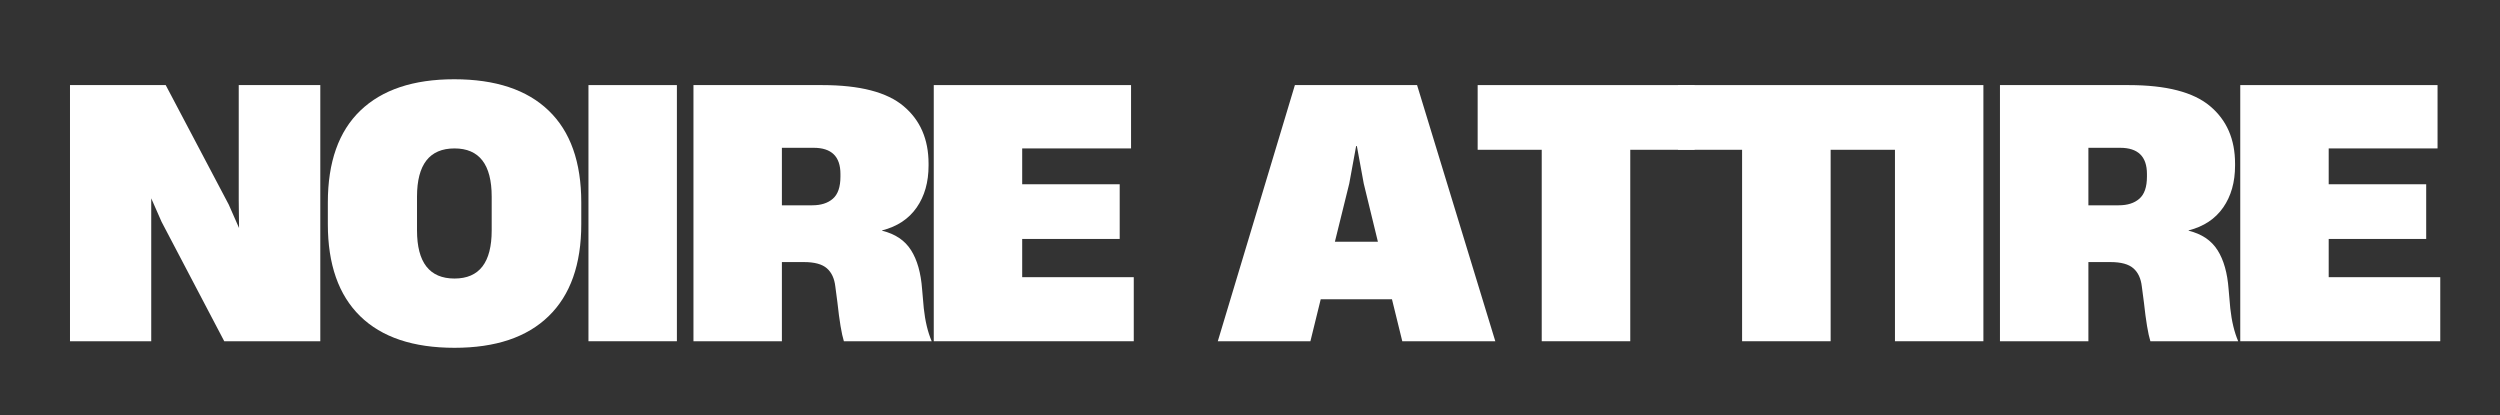 <svg version="1.0" preserveAspectRatio="xMidYMid meet" height="83" viewBox="0 0 375 62.25" zoomAndPan="magnify" width="500" xmlns:xlink="http://www.w3.org/1999/xlink" xmlns="http://www.w3.org/2000/svg"><rect x="0" y="0" width="375" height="62.25" fill="#333333" stroke="none"/><defs><g></g><clipPath id="5ebbc92703"><path clip-rule="nonzero" d="M 7 0 L 367 0 L 367 61.508 L 7 61.508 Z M 7 0"></path></clipPath><clipPath id="80d88fbd49"><path clip-rule="nonzero" d="M 329 12 L 359.719 12 L 359.719 52 L 329 52 Z M 329 12"></path></clipPath><clipPath id="84d350cfe1"><rect height="62" y="0" width="360" x="0"></rect></clipPath></defs><g clip-path="url(#5ebbc92703)"><g transform="matrix(1, 0, 0, 1, 7, -0)"><g clip-path="url(#84d350cfe1)"><g fill-opacity="1" fill="#ffffff"><g transform="translate(0.607, 51.186)"><g><path d="M 2.891 0 L 2.891 -38.422 L 17.25 -38.422 L 26.703 -20.5 L 28.25 -16.984 L 28.203 -21.172 L 28.203 -38.422 L 40.438 -38.422 L 40.438 0 L 26.031 0 L 16.625 -17.922 L 15.078 -21.438 L 15.078 0 Z M 2.891 0"></path></g></g></g><g fill-opacity="1" fill="#ffffff"><g transform="translate(40.629, 51.186)"><g><path d="M 20.547 0.984 C 14.348 0.984 9.629 -0.598 6.391 -3.766 C 3.16 -6.93 1.547 -11.531 1.547 -17.562 L 1.547 -20.812 C 1.547 -26.875 3.172 -31.469 6.422 -34.594 C 9.68 -37.727 14.375 -39.297 20.5 -39.297 C 26.695 -39.297 31.422 -37.727 34.672 -34.594 C 37.93 -31.469 39.562 -26.875 39.562 -20.812 L 39.562 -17.562 C 39.562 -11.531 37.93 -6.93 34.672 -3.766 C 31.422 -0.598 26.711 0.984 20.547 0.984 Z M 14.922 -16.625 C 14.922 -11.812 16.797 -9.406 20.547 -9.406 C 24.266 -9.406 26.125 -11.812 26.125 -16.625 L 26.125 -21.688 C 26.125 -26.508 24.266 -28.922 20.547 -28.922 C 16.797 -28.922 14.922 -26.508 14.922 -21.688 Z M 14.922 -16.625"></path></g></g></g><g fill-opacity="1" fill="#ffffff"><g transform="translate(78.378, 51.186)"><g><path d="M 2.891 0 L 2.891 -38.422 L 16.156 -38.422 L 16.156 0 Z M 2.891 0"></path></g></g></g><g fill-opacity="1" fill="#ffffff"><g transform="translate(94.128, 51.186)"><g><path d="M 2.891 0 L 2.891 -38.422 L 22.203 -38.422 C 27.848 -38.422 31.914 -37.367 34.406 -35.266 C 36.906 -33.172 38.156 -30.297 38.156 -26.641 L 38.156 -26.344 C 38.156 -23.863 37.562 -21.77 36.375 -20.062 C 35.188 -18.352 33.457 -17.207 31.188 -16.625 L 31.188 -16.578 C 33.156 -16.098 34.602 -15.125 35.531 -13.656 C 36.457 -12.195 37.008 -10.242 37.188 -7.797 L 37.438 -4.953 C 37.645 -3.023 38.039 -1.375 38.625 0 L 25.453 0 C 25.109 -1.102 24.785 -3.047 24.484 -5.828 L 24.172 -8.203 C 24.035 -9.41 23.613 -10.32 22.906 -10.938 C 22.195 -11.562 21.051 -11.875 19.469 -11.875 L 16.156 -11.875 L 16.156 0 Z M 16.156 -20.391 L 20.703 -20.391 C 22.016 -20.391 23.047 -20.719 23.797 -21.375 C 24.555 -22.031 24.938 -23.133 24.938 -24.688 L 24.938 -25.094 C 24.938 -27.707 23.598 -29.016 20.922 -29.016 L 16.156 -29.016 Z M 16.156 -20.391"></path></g></g></g><g fill-opacity="1" fill="#ffffff"><g transform="translate(130.173, 51.186)"><g><path d="M 2.891 0 L 2.891 -38.422 L 32.484 -38.422 L 32.484 -28.922 L 16.156 -28.922 L 16.156 -23.547 L 30.781 -23.547 L 30.781 -15.344 L 16.156 -15.344 L 16.156 -9.609 L 32.891 -9.609 L 32.891 0 Z M 2.891 0"></path></g></g></g><g fill-opacity="1" fill="#ffffff"><g transform="translate(161.105, 51.186)"><g></g></g></g><g fill-opacity="1" fill="#ffffff"><g transform="translate(175.358, 51.186)"><g><path d="M 0.312 0 L 11.875 -38.422 L 30.203 -38.422 L 41.938 0 L 27.984 0 L 26.438 -6.297 L 15.75 -6.297 L 14.203 0 Z M 17.875 -14.922 L 24.328 -14.922 L 22.203 -23.656 L 21.172 -29.281 L 21.062 -29.281 L 20.031 -23.656 Z M 17.875 -14.922"></path></g></g></g><g fill-opacity="1" fill="#ffffff"><g transform="translate(214.243, 51.186)"><g><path d="M 10.016 0 L 10.016 -28.719 L 0.406 -28.719 L 0.406 -38.422 L 32.953 -38.422 L 32.953 -28.719 L 23.297 -28.719 L 23.297 0 Z M 10.016 0"></path></g></g></g><g fill-opacity="1" fill="#ffffff"><g transform="translate(244.298, 51.186)"><g><path d="M 10.016 0 L 10.016 -28.719 L 0.406 -28.719 L 0.406 -38.422 L 32.953 -38.422 L 32.953 -28.719 L 23.297 -28.719 L 23.297 0 Z M 10.016 0"></path></g></g></g><g fill-opacity="1" fill="#ffffff"><g transform="translate(274.353, 51.186)"><g><path d="M 2.891 0 L 2.891 -38.422 L 16.156 -38.422 L 16.156 0 Z M 2.891 0"></path></g></g></g><g fill-opacity="1" fill="#ffffff"><g transform="translate(290.103, 51.186)"><g><path d="M 2.891 0 L 2.891 -38.422 L 22.203 -38.422 C 27.848 -38.422 31.914 -37.367 34.406 -35.266 C 36.906 -33.172 38.156 -30.297 38.156 -26.641 L 38.156 -26.344 C 38.156 -23.863 37.562 -21.77 36.375 -20.062 C 35.188 -18.352 33.457 -17.207 31.188 -16.625 L 31.188 -16.578 C 33.156 -16.098 34.602 -15.125 35.531 -13.656 C 36.457 -12.195 37.008 -10.242 37.188 -7.797 L 37.438 -4.953 C 37.645 -3.023 38.039 -1.375 38.625 0 L 25.453 0 C 25.109 -1.102 24.785 -3.047 24.484 -5.828 L 24.172 -8.203 C 24.035 -9.41 23.613 -10.32 22.906 -10.938 C 22.195 -11.562 21.051 -11.875 19.469 -11.875 L 16.156 -11.875 L 16.156 0 Z M 16.156 -20.391 L 20.703 -20.391 C 22.016 -20.391 23.047 -20.719 23.797 -21.375 C 24.555 -22.031 24.938 -23.133 24.938 -24.688 L 24.938 -25.094 C 24.938 -27.707 23.598 -29.016 20.922 -29.016 L 16.156 -29.016 Z M 16.156 -20.391"></path></g></g></g><g clip-path="url(#80d88fbd49)"><g fill-opacity="1" fill="#ffffff"><g transform="translate(326.148, 51.186)"><g><path d="M 2.891 0 L 2.891 -38.422 L 32.484 -38.422 L 32.484 -28.922 L 16.156 -28.922 L 16.156 -23.547 L 30.781 -23.547 L 30.781 -15.344 L 16.156 -15.344 L 16.156 -9.609 L 32.891 -9.609 L 32.891 0 Z M 2.891 0"></path></g></g></g></g></g></g></g></svg>